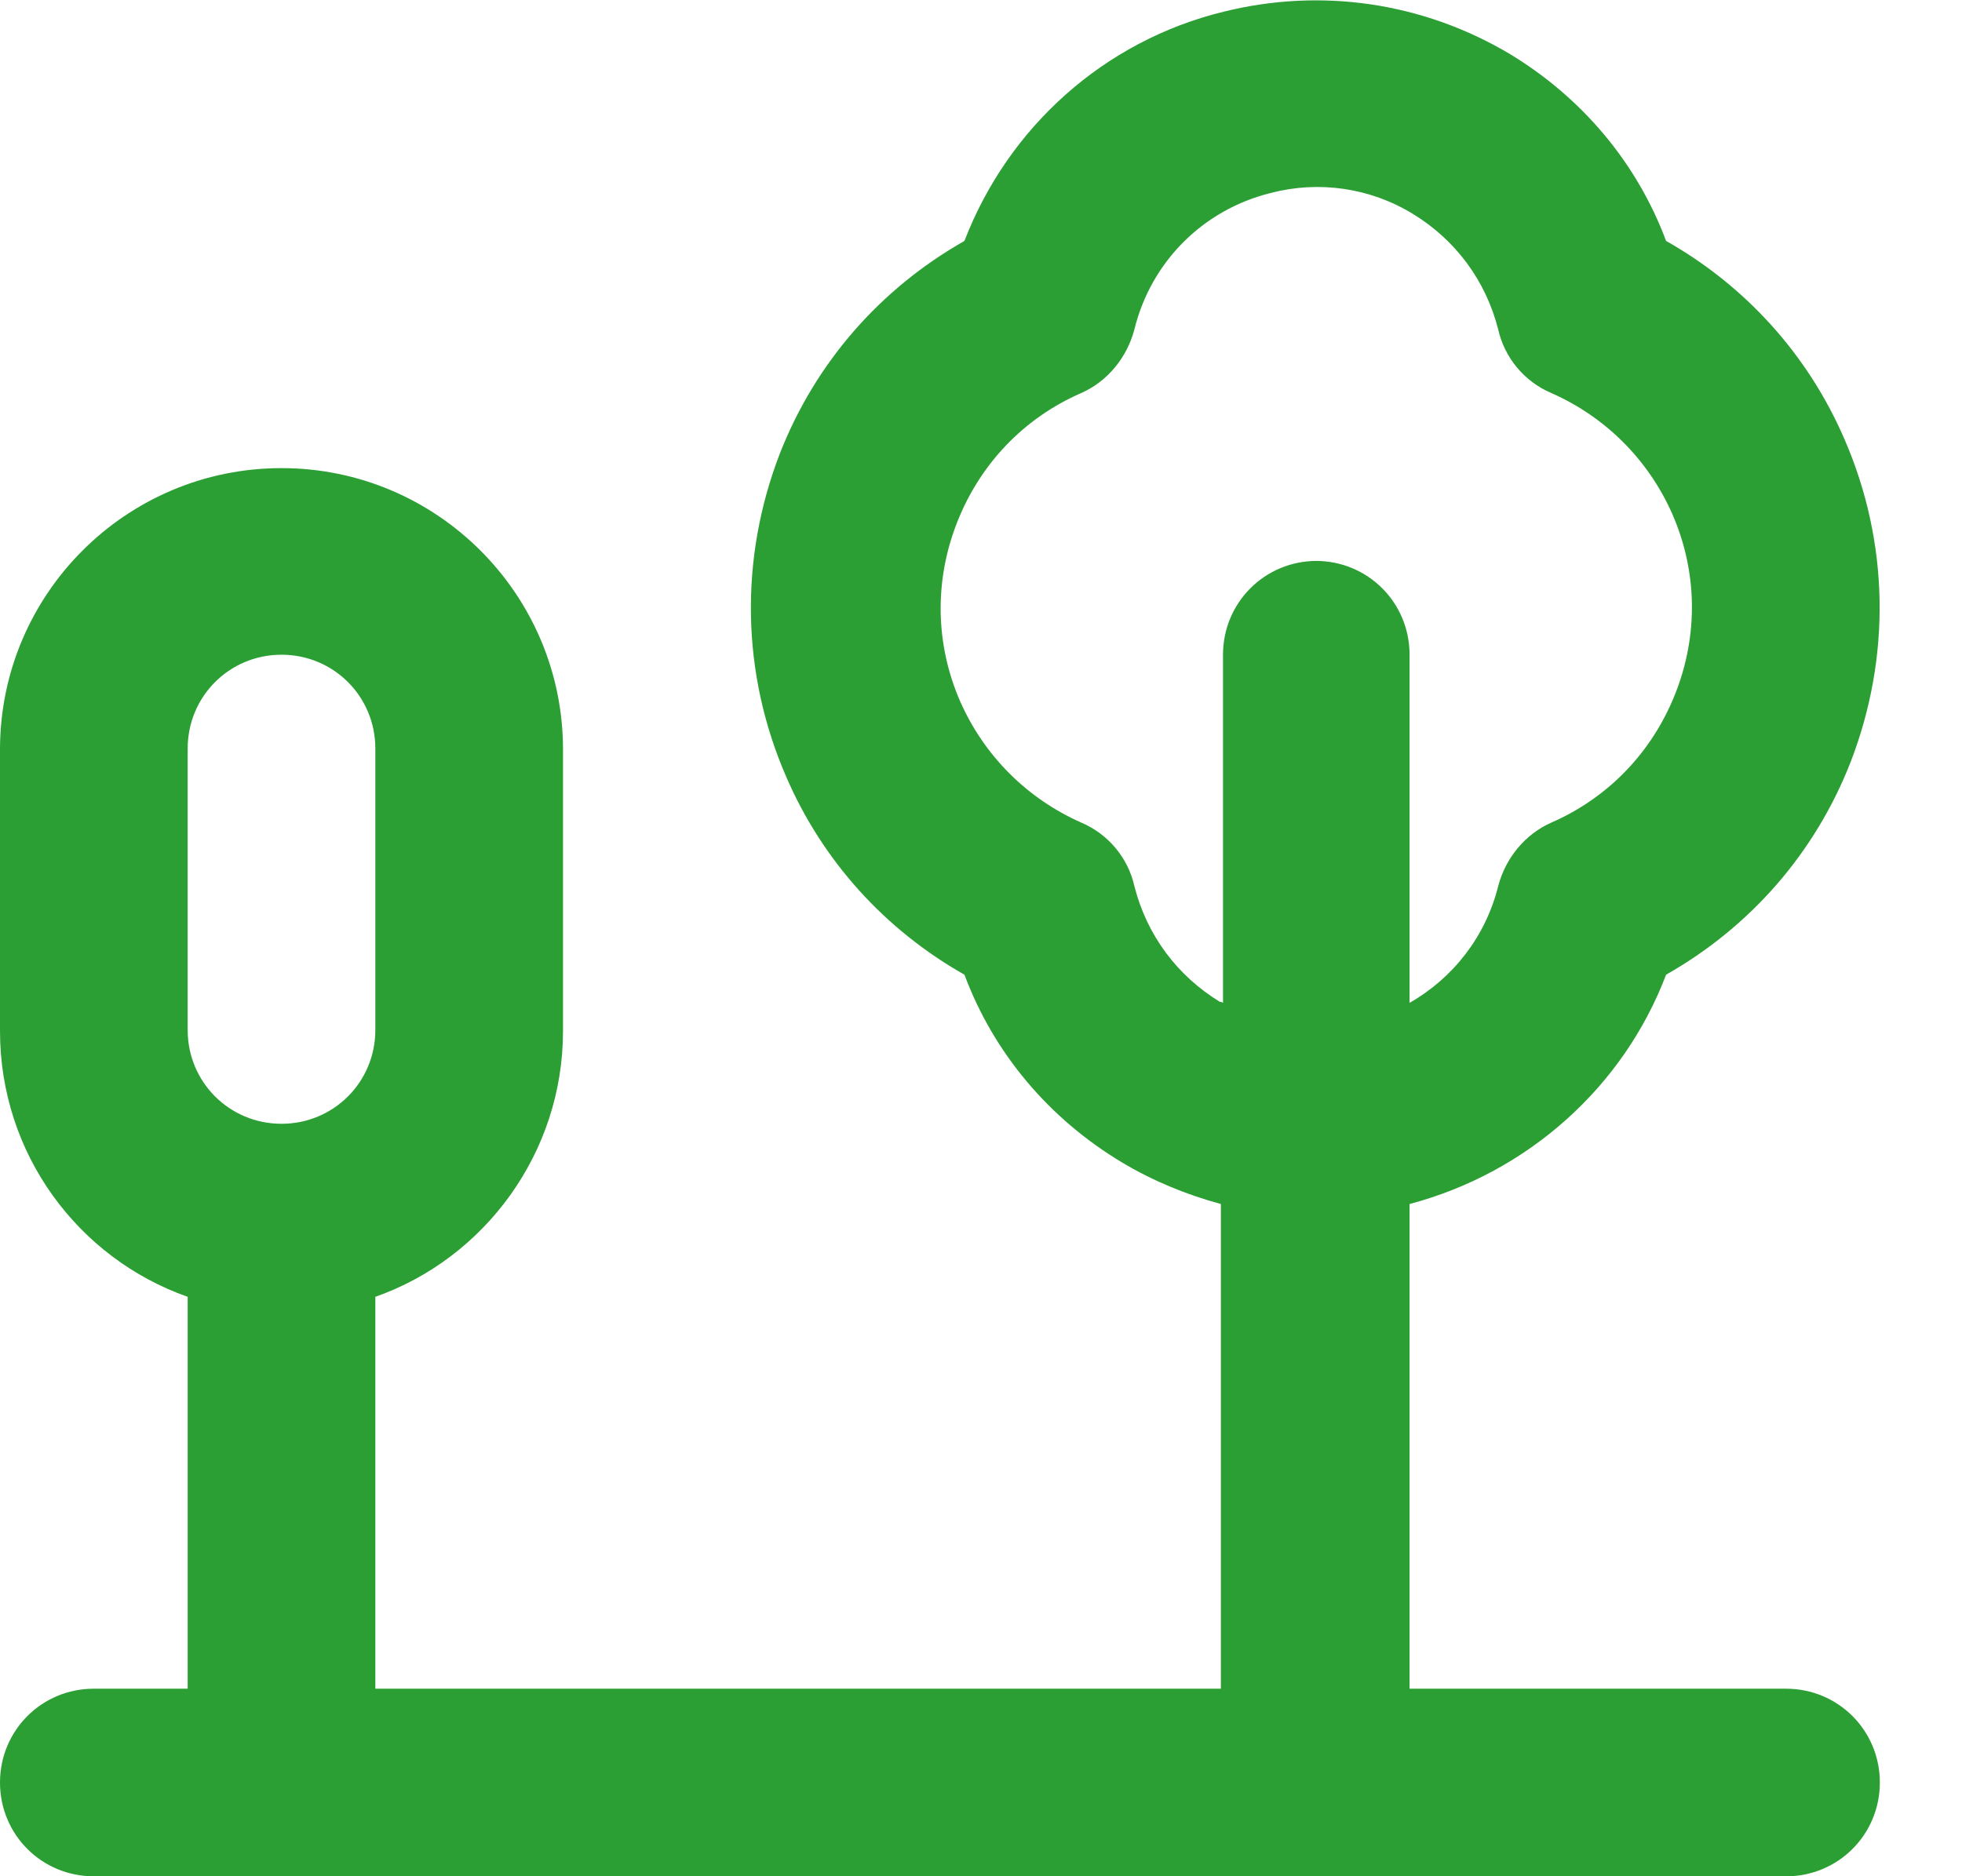 <svg width="23" height="22" viewBox="0 0 23 22" fill="none" xmlns="http://www.w3.org/2000/svg">
<g clip-path="url(#clip0_1756_218)">
<path d="M20.924 22.001H1.1C0.489 22.001 0 21.512 0 20.901C0 20.29 0.489 19.801 1.1 19.801H2.2V15.206C0.917 14.754 0 13.531 0 12.089V8.789C0 6.968 1.479 5.489 3.3 5.489C5.121 5.489 6.6 6.968 6.6 8.789V12.089C6.6 13.519 5.683 14.754 4.4 15.206V19.801H14.312V14.118C13.909 14.008 13.518 13.849 13.151 13.629C12.296 13.116 11.648 12.346 11.306 11.429C10.377 10.903 9.643 10.097 9.216 9.107C8.69 7.897 8.666 6.552 9.142 5.318C9.558 4.255 10.316 3.387 11.306 2.825C11.819 1.492 12.943 0.478 14.349 0.136C15.486 -0.145 16.671 0.026 17.686 0.625C18.541 1.138 19.189 1.908 19.531 2.825C20.46 3.35 21.193 4.157 21.621 5.147C22.147 6.357 22.171 7.701 21.694 8.936C21.279 9.999 20.521 10.867 19.531 11.429C19.03 12.749 17.906 13.751 16.524 14.118V19.801H20.937C21.548 19.801 22.037 20.29 22.037 20.901C22.037 21.512 21.548 22.001 20.937 22.001H20.924ZM3.3 7.677C2.689 7.677 2.2 8.166 2.2 8.777V12.077C2.2 12.688 2.689 13.177 3.3 13.177C3.911 13.177 4.4 12.688 4.4 12.077V8.777C4.4 8.166 3.911 7.677 3.3 7.677ZM15.424 6.577C16.036 6.577 16.524 7.066 16.524 7.677V11.759C17.038 11.466 17.417 10.977 17.563 10.39C17.649 10.06 17.881 9.779 18.187 9.645C18.859 9.351 19.372 8.813 19.641 8.129C19.91 7.445 19.898 6.699 19.604 6.027C19.323 5.391 18.822 4.89 18.187 4.609C17.869 4.475 17.637 4.193 17.563 3.863C17.417 3.289 17.062 2.812 16.561 2.507C16.06 2.201 15.461 2.116 14.899 2.262C14.104 2.458 13.493 3.069 13.298 3.863C13.212 4.193 12.98 4.475 12.674 4.609C12.002 4.902 11.489 5.44 11.22 6.125C10.951 6.809 10.963 7.555 11.257 8.227C11.538 8.862 12.039 9.363 12.674 9.645C12.992 9.779 13.224 10.06 13.298 10.39C13.444 10.965 13.799 11.441 14.3 11.747C14.3 11.747 14.324 11.747 14.337 11.759V7.677C14.337 7.066 14.826 6.577 15.437 6.577H15.424Z" fill="#2B9F33"/>
</g>
<defs>
<clipPath id="clip0_1756_218">
<rect width="22.037" height="22" fill="white"/>
</clipPath>
</defs>
</svg>
